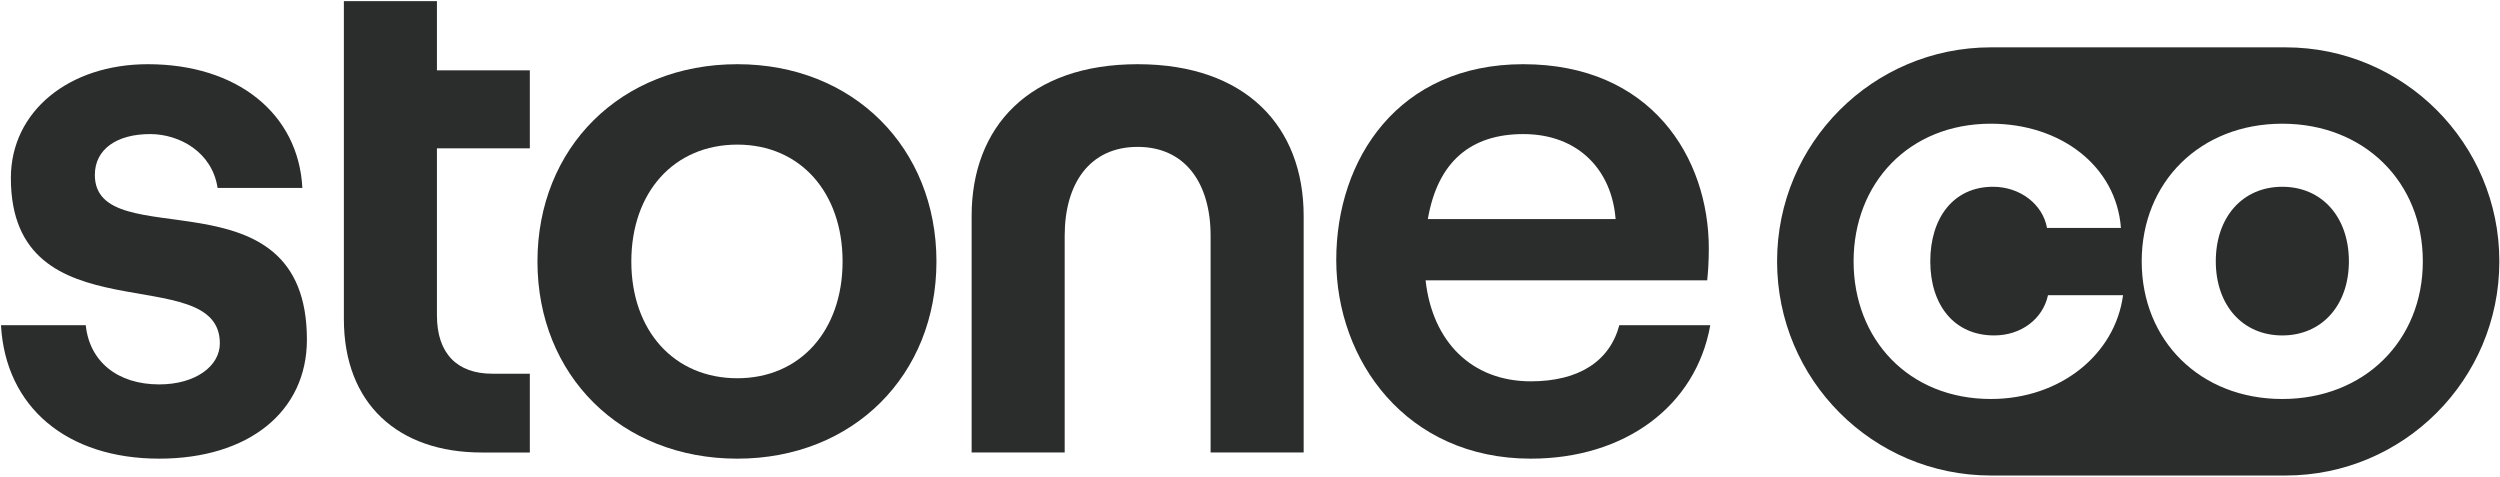 <svg version="1.2" xmlns="http://www.w3.org/2000/svg" viewBox="0 0 1542 294" width="1542" height="294">
	<title>logo (21)-svg</title>
	<style>
		.s0 { fill: #2b2d2c } 
	</style>
	<g id="Layer">
		<path id="Layer" class="s0" d="m0.6 200.6h52.3c2.3 22.4 19.6 36.5 45.3 36.5 22.4 0 37.4-11.3 37.4-25.3 0-52.4-128.9-2.4-128.9-102 0-41.2 35.9-70.2 84.5-70.2 55.1 0 92.9 30.5 95.3 76.3h-52.3c-3.3-22-23.4-33.2-41.6-33.2-20.5 0-34.1 9.3-34.1 25.2 0 51 130.8-5.1 130.8 101.6 0 44.4-36 73.4-91.1 73.4-57 0-94.8-31.8-97.6-82.3z"/>
		<path id="Layer" class="s0" d="m269.5 0.7v42.7h57.3v48.1h-57.3v103c0 23.8 12.7 36 34.1 36h23.2v48.6h-29.7c-51.4 0-85-29.9-85-82.3v-196.1z"/>
		<path id="Layer" fill-rule="evenodd" class="s0" d="m331.5 161.3c0-70.2 51.4-121.7 123.3-121.7 71.5 0 122.8 51.5 122.8 121.7 0 70.1-51.3 121.6-122.8 121.6-71.9 0-123.3-51.5-123.3-121.6zm188.2 0c0-42.6-26.1-72.1-64.9-72.1-39.2 0-65.4 29.5-65.4 72.1 0 42.5 26.2 72 65.4 72 38.8 0 64.9-29.5 64.9-72z"/>
		<path id="Layer" class="s0" d="m701.7 39.6c66.7 0 102.4 38.4 102.4 93.6v145.9h-57.4v-133.7c0-32.3-15.6-54.8-45-54.8-29.5 0-45 22.5-45 54.8v133.7h-57.4v-145.9c0-55.2 35.7-93.6 102.4-93.6z"/>
		<path id="Layer" fill-rule="evenodd" class="s0" d="m1054.9 200.6c-8.9 50-52.8 82.3-110.7 82.3-77 0-120-60.8-120-122.6 0-62.2 38.3-120.7 115.3-120.7 79 0 114.5 57.6 114.5 113.7 0 7.9-0.5 15-1 19.6h-173.7c4.2 37.9 28.5 62.3 64.9 62.3 29.4 0 48.6-12.2 54.6-34.6zm-174.2-65.5h115.8c-2.3-30-22.8-52.4-56.9-52.4-32.2 0-52.8 16.8-58.9 52.4z"/>
		<g id="Layer">
			<path id="Layer" class="s0" d="m1407.7 115.2c-24.4 0-41 18.6-41 46 0 27.1 16.6 45.7 41 45.7 24.4 0 41.1-18.6 41.1-45.7 0-27.4-16.7-46-41.1-46z"/>
			<path id="Layer" fill-rule="evenodd" class="s0" d="m1541.6 161.2c0 73-59.1 132.1-131.9 132.1h-181.7c-72.9 0-131.9-59.1-131.9-132.1 0-72.9 59-132 131.9-132h181.7c72.8 0 131.9 59.1 131.9 132zm-232.1 20.9h-46.3c-3.2 14.7-16.6 24.8-33.2 24.8-24.8 0-39.4-18.9-39.4-45.7 0-26.8 14.3-46 38.7-46 16.7 0 30.7 10.8 33.3 25.4h45.6c-2.9-38.2-37.2-64.3-80.2-64.3-50.8 0-84.7 36.9-84.7 84.9 0 48 33.9 84.9 84.7 84.9 42.7 0 76.6-27.4 81.5-64zm184.9-20.9c0-49-36.2-84.9-86.7-84.9-50.5 0-86.7 35.9-86.7 84.9 0 49 36.2 84.9 86.7 84.9 50.5 0 86.7-35.9 86.7-84.9z"/>
		</g>
	</g>
</svg>